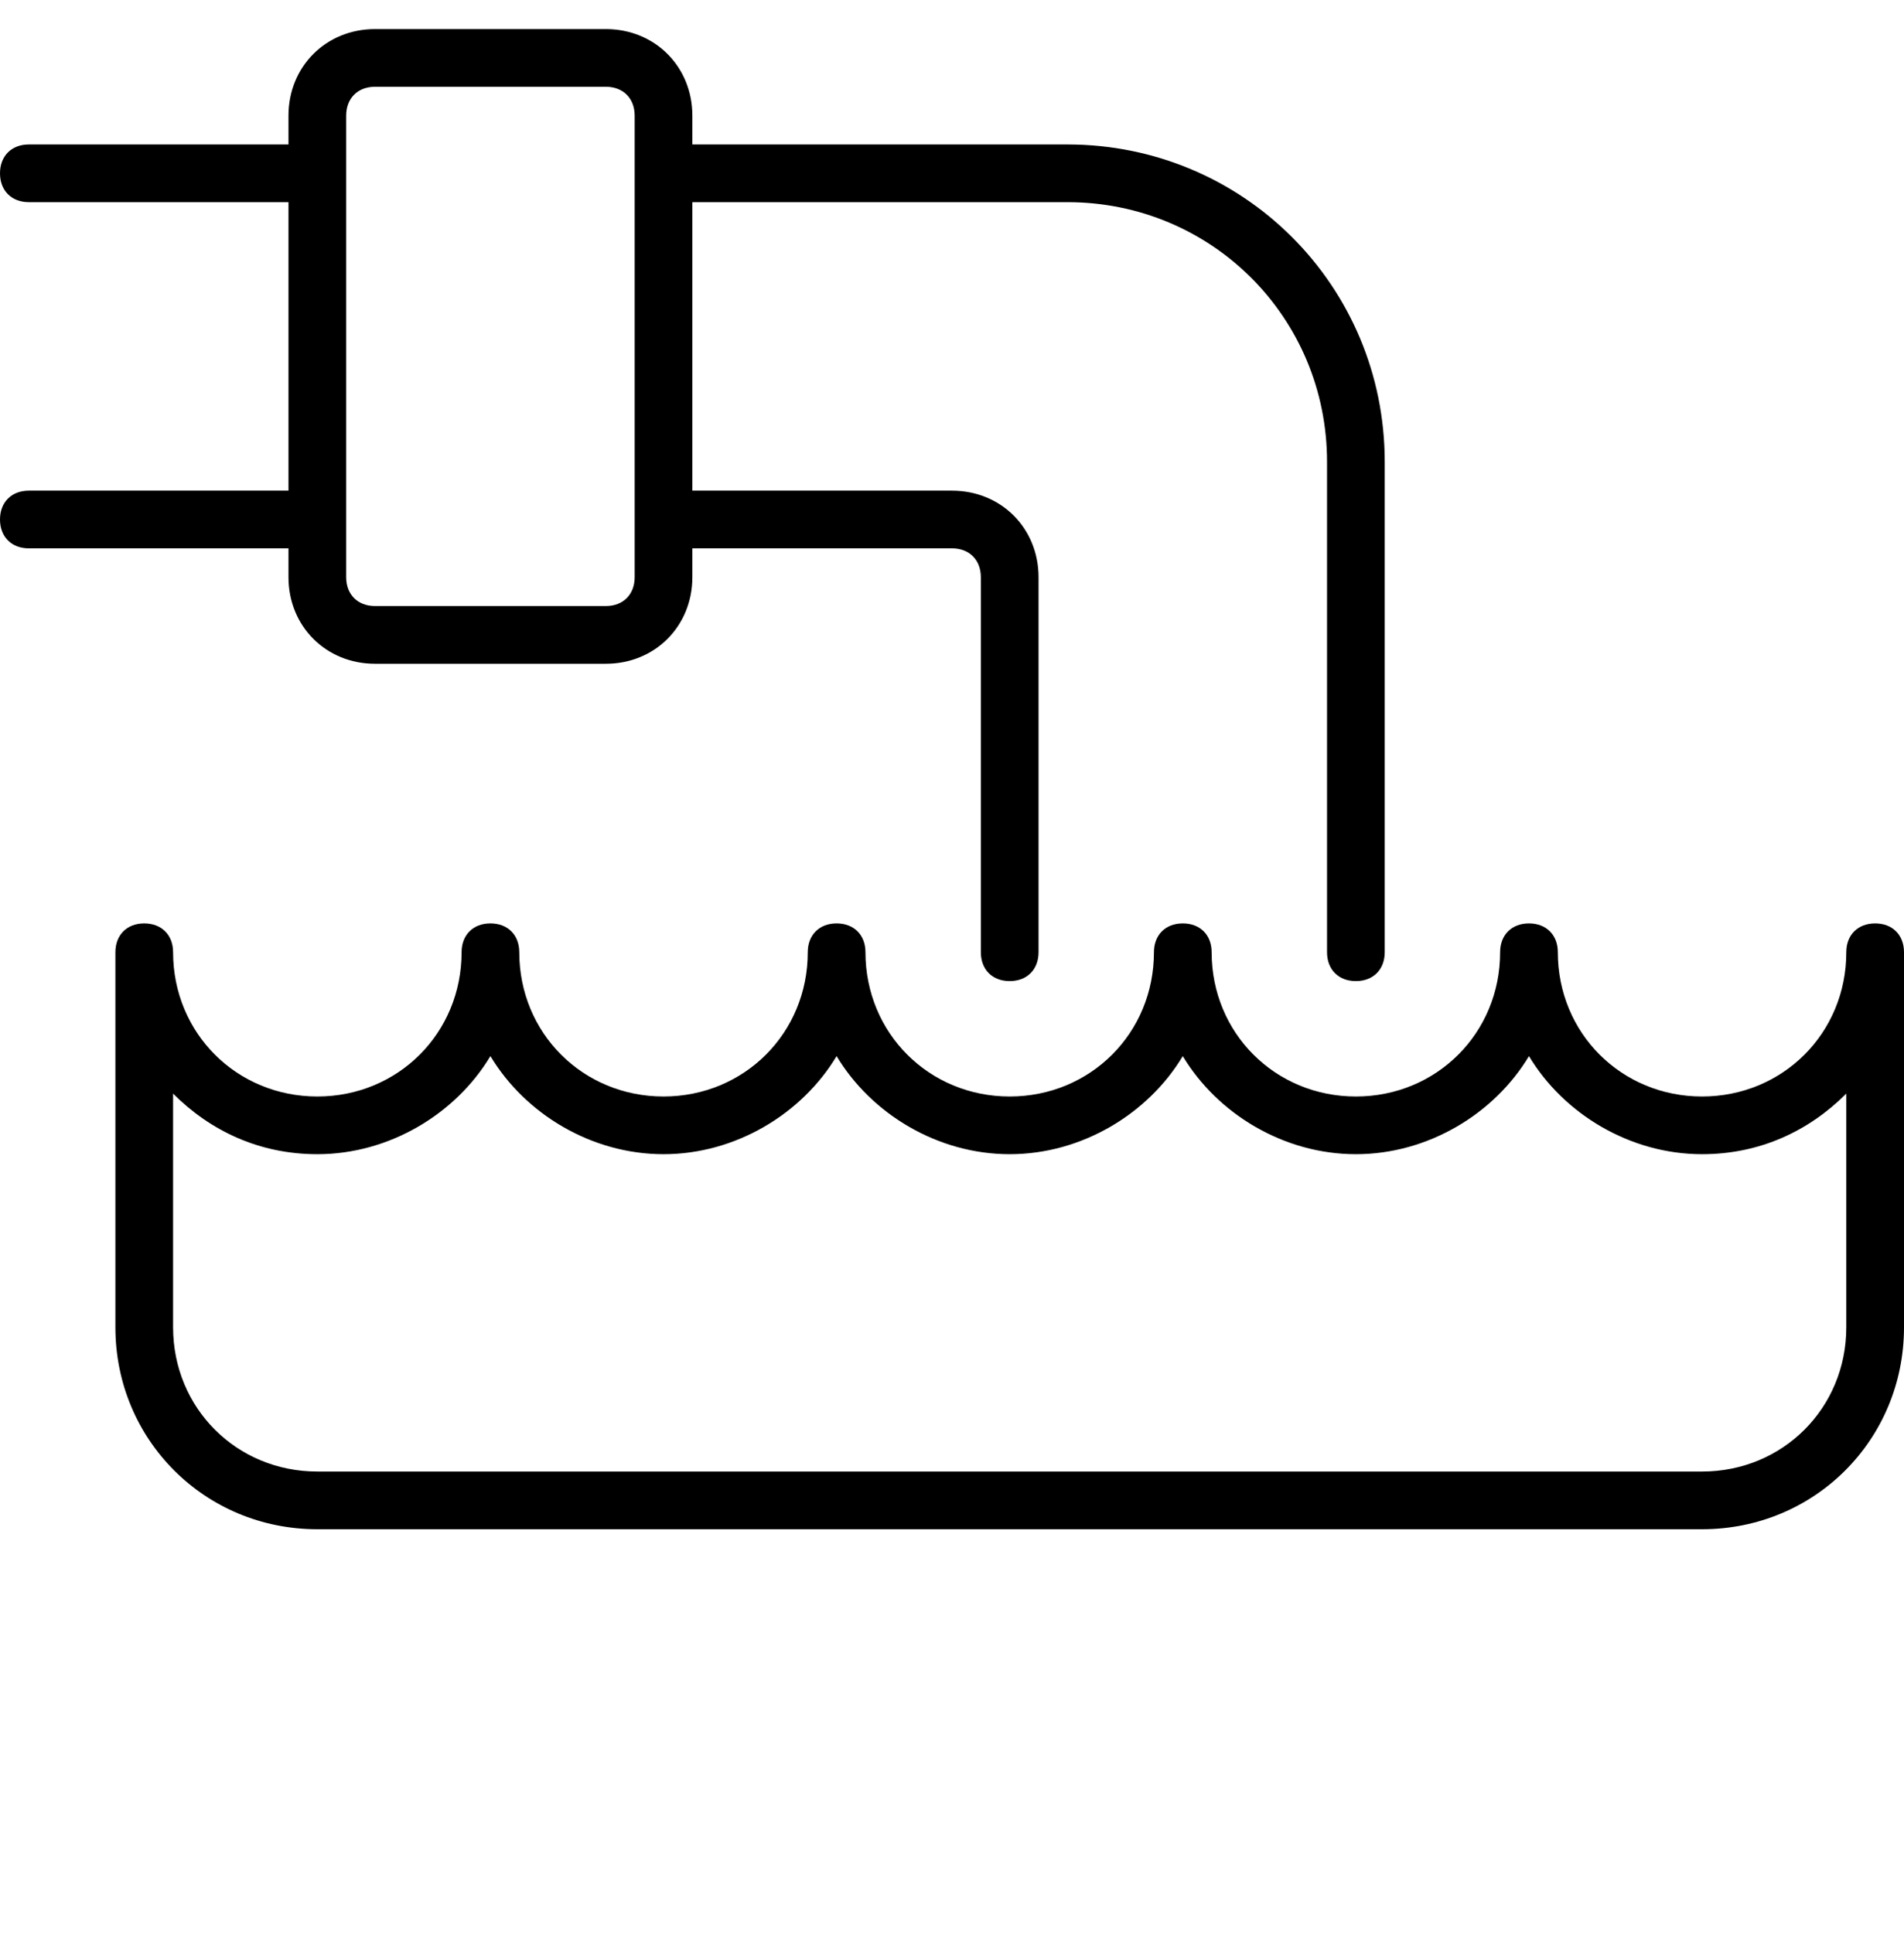 <?xml version="1.0" encoding="UTF-8"?> <!-- Generator: Adobe Illustrator 24.2.3, SVG Export Plug-In . SVG Version: 6.00 Build 0) --> <svg xmlns="http://www.w3.org/2000/svg" xmlns:xlink="http://www.w3.org/1999/xlink" version="1.1" id="Layer_1" height="66px" width="65px" x="0px" y="0px" viewBox="0 0 66 65" style="enable-background:new 0 0 66 65;" xml:space="preserve"> <desc>Created with Sketch.</desc> <g> <g transform="translate(-537, -185)"> <path d="M555,217c0,2.8,2.2,5,5,5s5-2.2,5-5c0-0.6,0.4-1,1-1s1,0.4,1,1c0,2.8,2.2,5,5,5s5-2.2,5-5c0-0.6,0.4-1,1-1s1,0.4,1,1 c0,2.8,2.2,5,5,5s5-2.2,5-5c0-0.6,0.4-1,1-1s1,0.4,1,1c0,2.8,2.2,5,5,5s5-2.2,5-5c0-0.6,0.4-1,1-1s1,0.4,1,1v13c0,3.9-3.1,7-7,7 h-48c-3.9,0-7-3.1-7-7v-13c0-0.6,0.4-1,1-1s1,0.4,1,1c0,2.8,2.2,5,5,5s5-2.2,5-5c0-0.6,0.4-1,1-1S555,216.4,555,217z M554,220.6 c-1.2,2-3.5,3.4-6,3.4c-2,0-3.7-0.8-5-2.1v8.1c0,2.8,2.2,5,5,5h48c2.8,0,5-2.2,5-5v-8.1c-1.3,1.3-3,2.1-5,2.1 c-2.5,0-4.8-1.4-6-3.4c-1.2,2-3.5,3.4-6,3.4s-4.8-1.4-6-3.4c-1.2,2-3.5,3.4-6,3.4s-4.8-1.4-6-3.4c-1.2,2-3.5,3.4-6,3.4 S555.2,222.6,554,220.6L554,220.6z M561,203v1c0,1.7-1.3,3-3,3h-8c-1.7,0-3-1.3-3-3v-1h-9c-0.6,0-1-0.4-1-1s0.4-1,1-1h9v-10h-9 c-0.6,0-1-0.4-1-1s0.4-1,1-1h9v-1c0-1.7,1.3-3,3-3h8c1.7,0,3,1.3,3,3v1h13c6.1,0,11,4.9,11,11v17c0,0.6-0.4,1-1,1s-1-0.4-1-1v-17 c0-5-4-9-9-9h-13v10h9c1.7,0,3,1.3,3,3v13c0,0.6-0.4,1-1,1s-1-0.4-1-1v-13c0-0.6-0.4-1-1-1H561L561,203z M550,187 c-0.6,0-1,0.4-1,1v16c0,0.6,0.4,1,1,1h8c0.6,0,1-0.4,1-1v-16c0-0.6-0.4-1-1-1H550z"></path> </g> </g> </svg> 